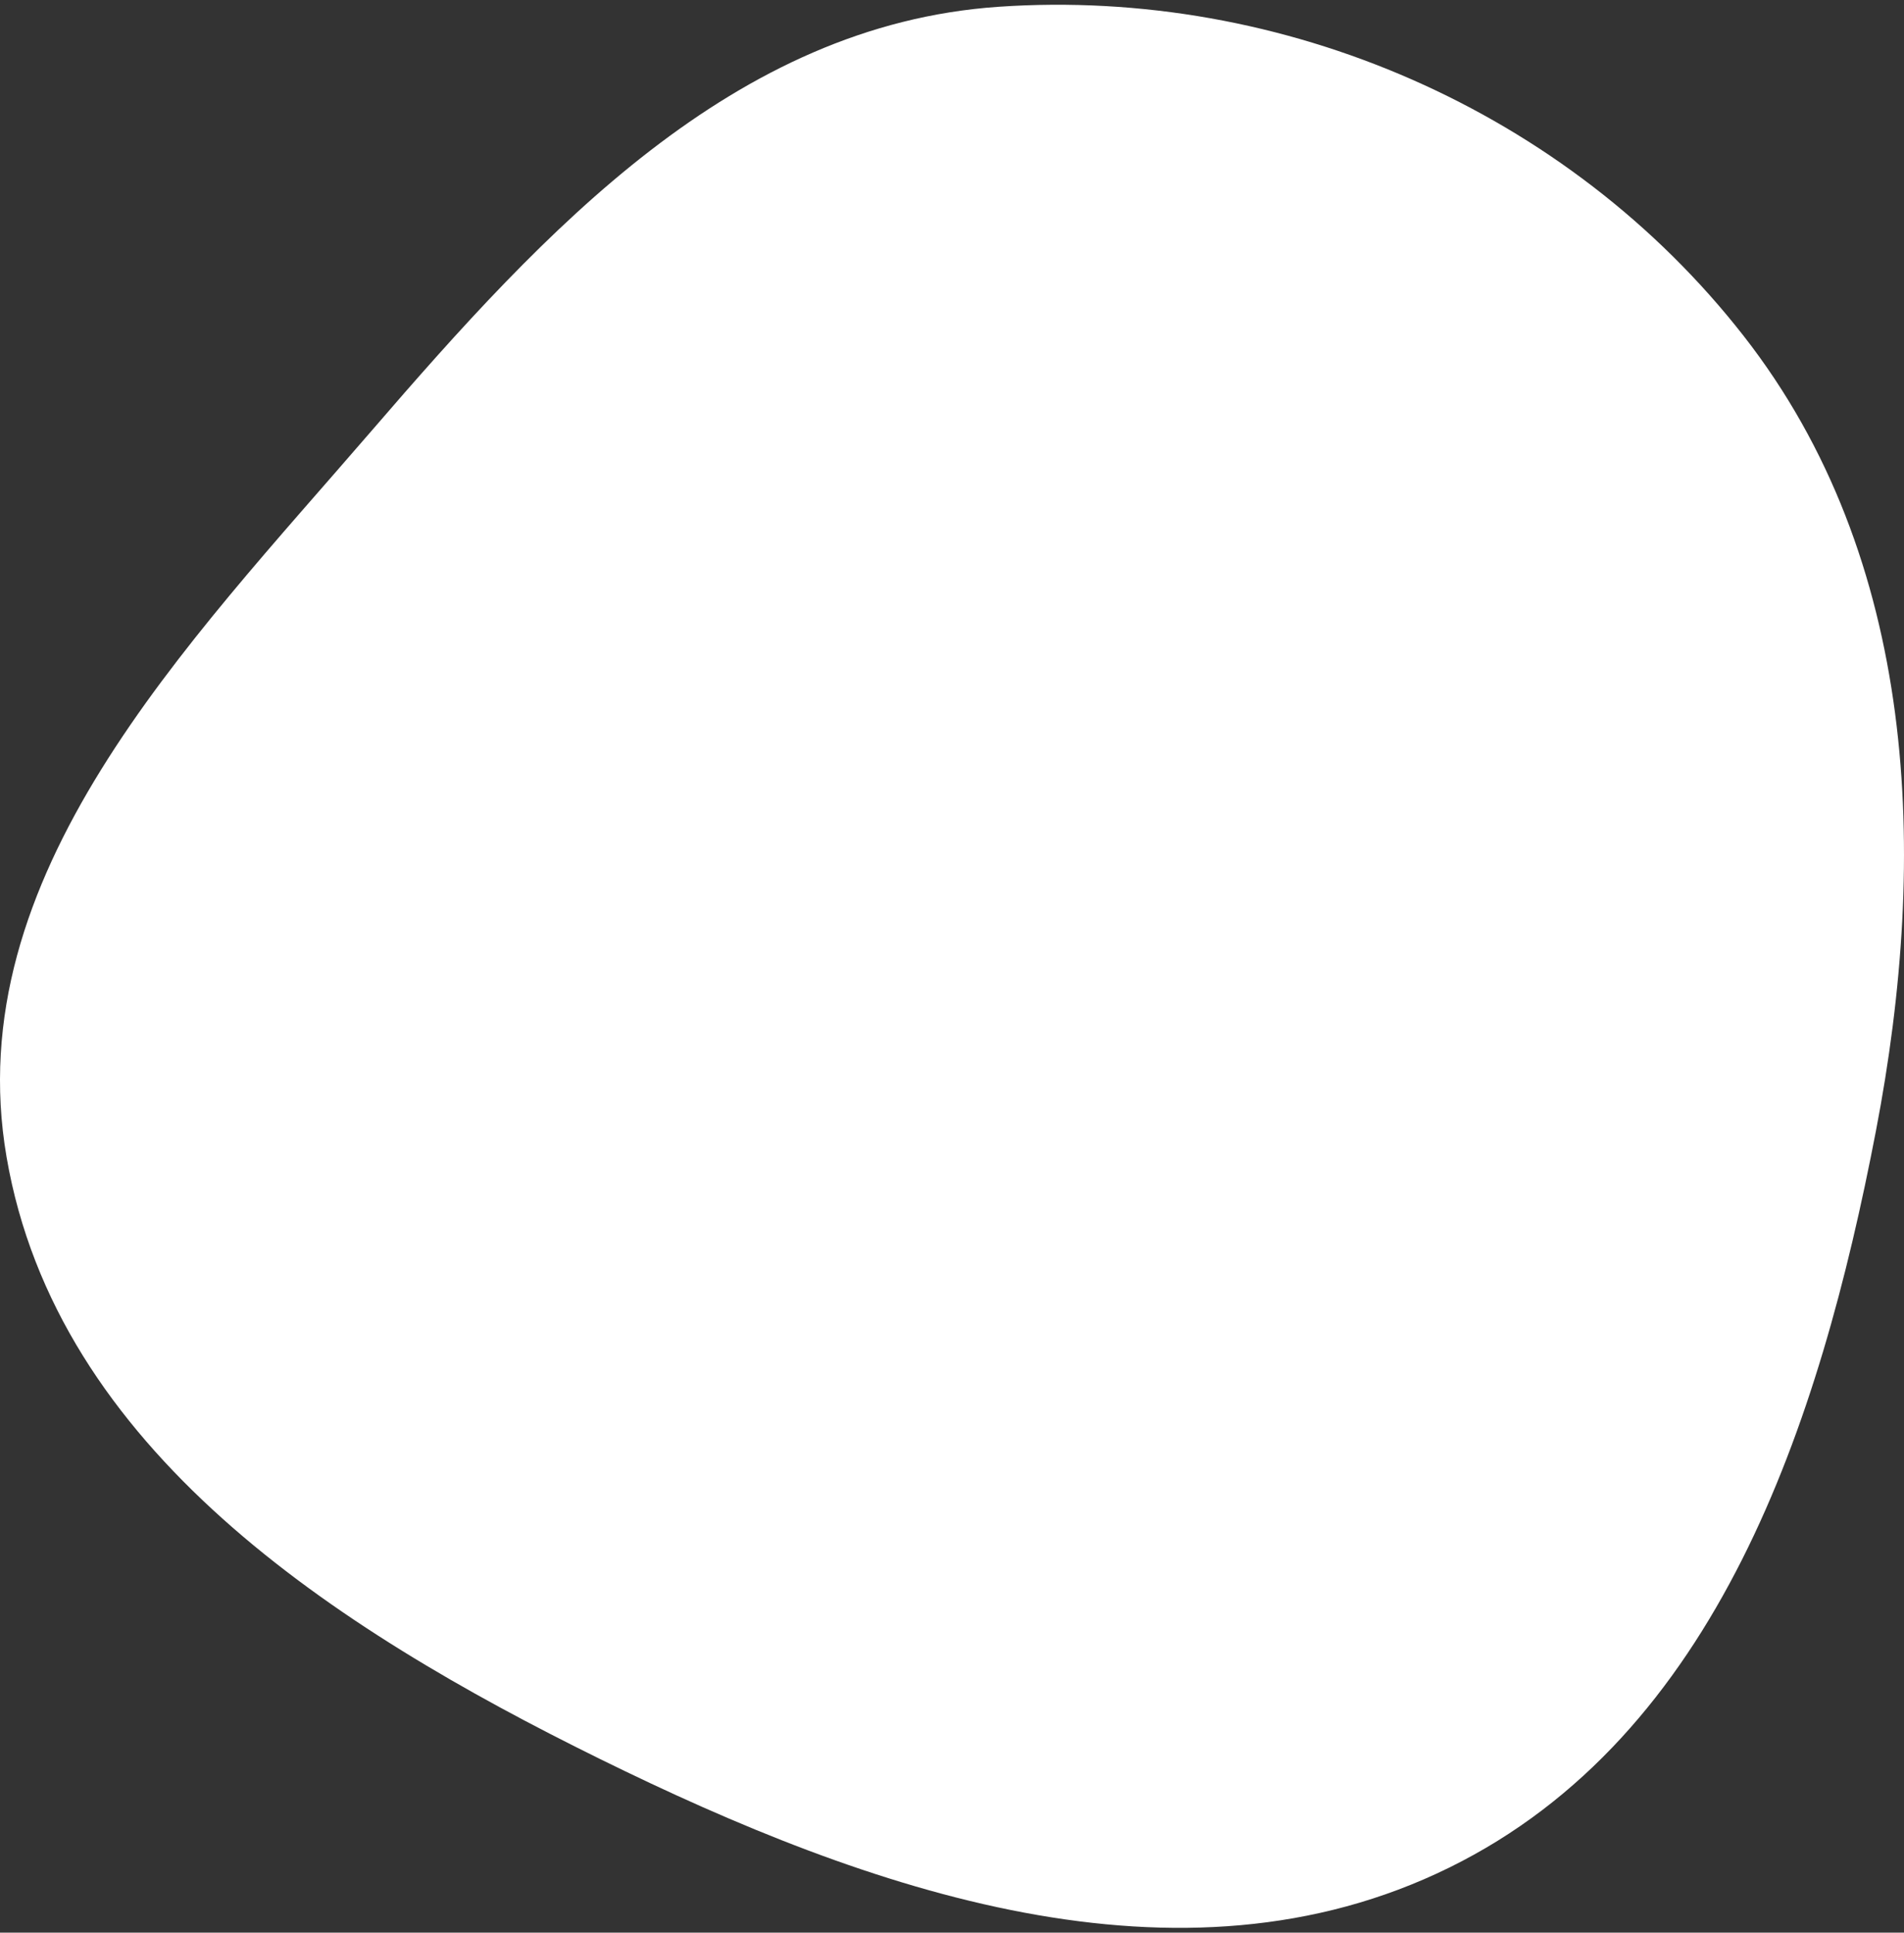 <?xml version="1.0" encoding="UTF-8"?>
<svg xmlns="http://www.w3.org/2000/svg" width="200" height="203" viewBox="0 0 200 203" fill="none">
  <rect x="0" y="0" width="200" height="203" fill="#333333" stroke="none"/>
  <path fill-rule="evenodd" clip-rule="evenodd" d="M104.863 0.714C134.809 -1.353 164.689 11.631 183.164 35.296C201.431 58.695 202.653 89.648 197.05 118.801C191.131 149.592 180.373 182.329 152.243 196.165C123.923 210.094 91.296 198.684 62.982 184.742C35.064 170.995 5.956 152.214 0.69 121.537C-4.377 92.023 19.483 67.924 39.035 45.246C57.236 24.136 77.059 2.634 104.863 0.714Z" fill="white"></path>
</svg>
